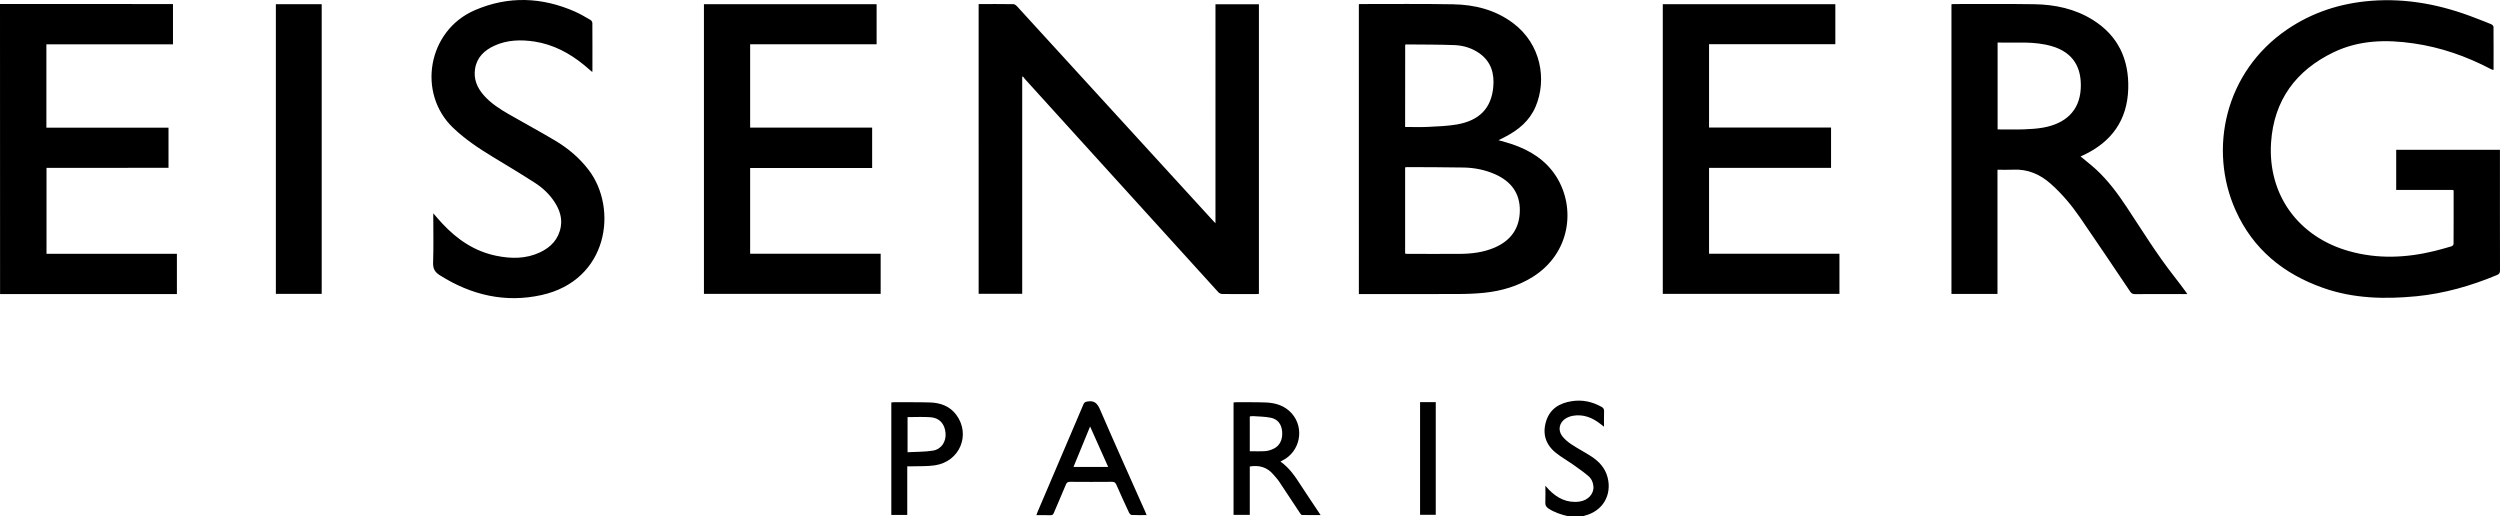 <svg xmlns="http://www.w3.org/2000/svg" xml:space="preserve" id="Laag_1" x="0" y="0" style="enable-background:new 0 0 4079.9 842.5" version="1.1" viewBox="0 0 4079.9 842.5"><g id="HL9fmf.tif"><g><path d="M0 6.5c91.8 0 183.6 0 275.4.1h6.9v65.7H75.7v136H275v65.6H75.9v140.3h212.8v65.7H.1C0 322.1 0 164.3 0 6.5zM2559.4 842.5c-11.4-2.6-22.4-6.1-32.3-12.6-3.7-2.5-5.4-5.1-5.2-9.7.4-8.6.1-17.2.1-27.5 2.5 2.8 4 4.7 5.7 6.4 13.6 13.9 29.5 22.1 49.6 19.5 14.1-1.8 24.1-12.5 23.1-24.8-.5-6.7-3.3-12.8-8.4-17.1-7.6-6.4-15.8-12.1-23.9-17.9-9.7-6.8-20-12.6-29.2-20-16.6-13.4-22-31-15.7-51.4 6.3-20.4 22-29.6 41.9-32.7 17.2-2.7 33.4.8 48.6 9.3 2.9 1.7 4.2 3.6 4.1 7.1-.3 8.1-.1 16.2-.1 25.3-2.2-1.8-3.6-2.8-5-3.9-13.6-10.8-28.6-17.1-46.2-13.9-3.8.7-7.7 2.2-11.1 4.2-10.6 6.4-13.5 18.9-6 28.8 4.1 5.4 9.7 10 15.5 13.8 10.4 6.9 21.6 12.6 32 19.4 12.7 8.3 22.7 18.9 26.6 34.2 7.5 29.1-8.2 55.4-37.4 62.5-.6.2-1.2.6-1.8.9-8.3.1-16.6.1-24.9.1zM1597.1 6.6c19.2 0 38-.1 56.8.2 2.3 0 4.9 2.4 6.6 4.3 34.4 37.5 68.7 75.2 103.1 112.8 71.9 78.6 143.7 157.2 215.6 235.8 1.2 1.3 2.4 2.5 4.4 4.6V7h70.9v472.6c-1.4.1-2.8.3-4.3.3-18.5 0-37 .1-55.5-.1-2.1 0-4.8-1.2-6.3-2.8-75.3-82.9-150.6-165.8-225.8-248.8-30.1-33.2-60.2-66.3-90.2-99.5-1.1-1.2-2-2.6-3-3.9l-1.2.6v354.1h-71.1V6.6zM2445.5 228.8c7.9 2.3 15.3 4.1 22.4 6.6 29.6 10.1 55.1 26.1 72.1 53.1 31.9 50.8 23 124.9-38.8 163.5-24.2 15.1-50.9 22.9-79 25.8-14.5 1.5-29.2 2-43.9 2-51.5.2-102.9.1-154.4.1h-6.3V6.8c1-.1 2-.2 2.9-.2 50.3 0 100.6-.5 150.9.4 35.4.6 68.9 9 97.9 30.7 46 34.4 55.3 92.8 36.7 136.4-9.7 22.8-27.7 37.8-49.2 49-3.4 1.9-7.1 3.6-11.3 5.7zm-152.4 185.1c1.2.2 2.2.4 3.2.4 28.6 0 57.3.2 85.9 0 19.4-.1 38.5-2.4 56.6-10.1 26.7-11.4 41.2-31.4 41.5-60.6.3-28.7-14.7-47.8-40.3-59.2-16.2-7.2-33.4-10.6-50.9-11-30.8-.6-61.6-.5-92.4-.7-1.1 0-2.2.2-3.6.4v140.8zm0-206.7c12.6 0 24.8.5 36.9-.1 15.9-.8 32-1.3 47.7-4 36.6-6.4 55.9-26.4 59.2-60.6 2.2-22.1-3.3-41.8-22.4-55.4-12.1-8.6-26.1-12.9-40.7-13.5-26.3-1-52.6-.8-78.9-1.1-.5 0-.9.2-1.7.4-.1 44.4-.1 88.9-.1 134.3zM4003.6 310h-93.1v-65.5h169.3v5.3c0 63.9-.1 127.8.1 191.8 0 4.1-1.5 5.8-4.9 7.2-42.3 17.7-86 30.2-131.7 34.7-51.5 5-102.5 3.8-151.9-13.6-64.9-22.8-114.6-63.3-143-126.7-44.7-99.8-17.5-225.9 84.1-295.1 41.1-28 86.8-42.7 136.3-46.7 59.8-4.8 116.9 6.7 172.3 28.5 8.2 3.2 16.5 6.2 24.6 9.7 1.6.7 3.6 2.8 3.6 4.3.2 23 .1 45.9.1 68.9 0 .3-.2.6-.5 1.5-1.3-.5-2.6-.9-3.8-1.5-39.8-20.9-81.7-35.6-126.3-42-44.8-6.5-88.9-5.5-130.5 14.5-61.5 29.6-97.3 78.3-102 146.8-5.8 85.8 44.6 154.6 127.5 177.8 46.6 13.1 93.2 11 139.7-.4 9.2-2.3 18.3-4.9 27.4-7.6 1.4-.4 3.2-2.5 3.2-3.8.2-28.8.1-57.6.1-86.4-.2-.4-.4-.8-.6-1.7zM3395.4 255.3c8.6 7.2 17.3 13.9 25.4 21.3 19.8 18.3 35.7 39.9 50.5 62.3 24.9 37.6 48.5 76 76.4 111.6 6.4 8.1 12.5 16.4 18.7 24.7 1 1.3 1.8 2.6 3.2 4.7h-5.6c-26.7 0-53.3-.1-80 .1-3.6 0-5.6-1.2-7.6-4.1-27.2-40.4-54.3-80.9-82-121.1-13.8-20-29.4-38.7-47.7-54.9-17.4-15.4-37.2-24.1-60.9-23-8.5.4-16.9.1-26 .1v202.7h-75.1V7c1.2-.1 2.4-.4 3.7-.4 44 0 88-.4 131.9.3 33.5.6 65.9 7.4 94.8 25.4 41.7 25.9 59.5 64.6 58.1 112.6-1.5 51.1-27.1 86.6-72.9 108.2-1.8.8-3.4 1.5-4.9 2.2zM3260 69.4v141.8c14.5 0 28.7.4 42.8-.1 10.6-.4 21.3-1 31.8-2.9 35.1-6.3 59.1-26.4 61.1-63.6 1.8-34-12.1-58.8-46.7-69.1-29.2-8.7-59-5.3-89-6.1zM1423.3 274.2h-199.1v139.9h213v65.5h-288.4V6.9h281.8v65.3h-206.4v136h199.1v66zM2988.2 208.1v65.8h-199.1v140.2h212.8v65.5h-288.3V6.8h281.6v65.3h-206.1v136h199.1zM707.1 348.1c5.5 6.3 10 11.8 14.9 16.9 24.3 26 52.7 45.3 88.2 52.5 24.1 4.9 48.1 5.1 70.9-5.6 18-8.4 30.7-21.8 34.1-42 2.4-14.3-2-27.3-9.6-39.3-8.4-13.3-19.8-24-32.9-32.4-22.3-14.4-45.2-28.1-68-41.9-23.1-14-45.4-28.8-65.1-47.6C680.5 152.6 697.5 50 775 16.6 829.7-7 884.5-4.8 938.7 19.1c8.6 3.8 16.8 8.8 25 13.5 1.5.9 3 3.2 3 4.9.2 25.8.1 51.6.1 77.4 0 .6-.1 1.2-.3 2.6-4.9-4.2-9.2-8-13.6-11.6-23.7-19.4-50.1-33.3-80.7-38.1-22.2-3.3-44.3-2.8-65.2 6.7-16.4 7.5-28.7 18.9-31.7 37.6-2.7 16.8 3.3 31.1 14.3 43.5 11.4 12.9 25.7 22.1 40.4 30.6 25.2 14.5 50.9 28.3 75.9 43.2 21 12.5 39.6 28.1 54.6 47.7 48.4 63.3 32.3 180.2-76.7 204.4-59 13.1-114.5.2-165.7-32.1-8.5-5.3-11.7-10.9-11.3-21 .9-24.8.3-49.6.3-74.4v-5.9zM525 6.9v472.7h-74.8V6.9H525zM2089.6 753.2c14.8 10.4 24.2 24.6 33.4 38.9 9.8 15.1 19.9 29.9 29.8 44.9.6.9 1.2 1.9 2.4 3.6-10.6 0-20.5.1-30.4-.2-1.3 0-2.7-2.2-3.6-3.6-11.3-17-22.5-34.2-33.9-51.2-2.7-4-6.1-7.5-9.2-11.2-10.1-11.9-23-15.7-38.5-13.1v78.9h-26.5V656.8c1.4-.2 2.8-.4 4.2-.4 16 .1 32-.2 48 .4 16.5.6 31.6 5.2 42.9 18 21.2 24.2 13.5 62.4-15.3 76.7-.8.5-1.7.9-3.3 1.7zm-50-16.8c8.8 0 17.1.4 25.4-.2 4.5-.3 9.2-1.9 13.3-3.8 10.4-4.9 15.2-15.1 14.1-28.4-1-11.4-6.9-19.8-18.2-22.2-9.5-2-19.4-2-29.2-2.7-1.8-.1-3.7.3-5.4.5v56.8zM1871.2 840.6c-8.8 0-16.6.2-24.4-.2-1.5-.1-3.4-2.1-4.2-3.7-7.1-15.2-14.1-30.5-20.8-45.8-1.5-3.4-3.3-4.6-7-4.6-22.8.2-45.6.2-68.5 0-3.8 0-5.5 1.2-6.9 4.7-6.4 15.5-13.2 30.8-19.7 46.3-1.1 2.5-2.3 3.5-5.1 3.5-7.5-.2-15-.1-23.3-.1.8-2.1 1.3-3.8 2-5.4 25-58.5 50-117 74.9-175.6 1.4-3.3 3.2-3.9 6.6-4.5 11-1.8 15.9 2.8 20.3 12.9 24.1 55.8 49.1 111.2 73.8 166.8.6 1.6 1.3 3.3 2.3 5.7zM1779 696c-9.3 22.7-18.1 44.3-27.1 66h56.6c-9.8-22-19.4-43.5-29.5-66zM1480.6 761v79.3h-26V656.8c1.4-.1 2.8-.4 4.2-.4 19.6.1 39.3-.2 58.9.4 16.9.5 32.2 5.9 42.8 20 24.2 32.5 5.8 76.6-34.8 82.6-12.1 1.8-24.5 1.2-36.8 1.6h-8.3zm.5-80.3V738c14.1-.8 28-.4 41.4-2.6 13.9-2.3 21.8-14.7 20.6-28.7-1.3-15.1-10-24.9-24.7-25.8-12.2-.9-24.6-.2-37.3-.2zM2343.1 656.3v183.8h-25.6V656.3h25.6z"/></g></g></svg>
